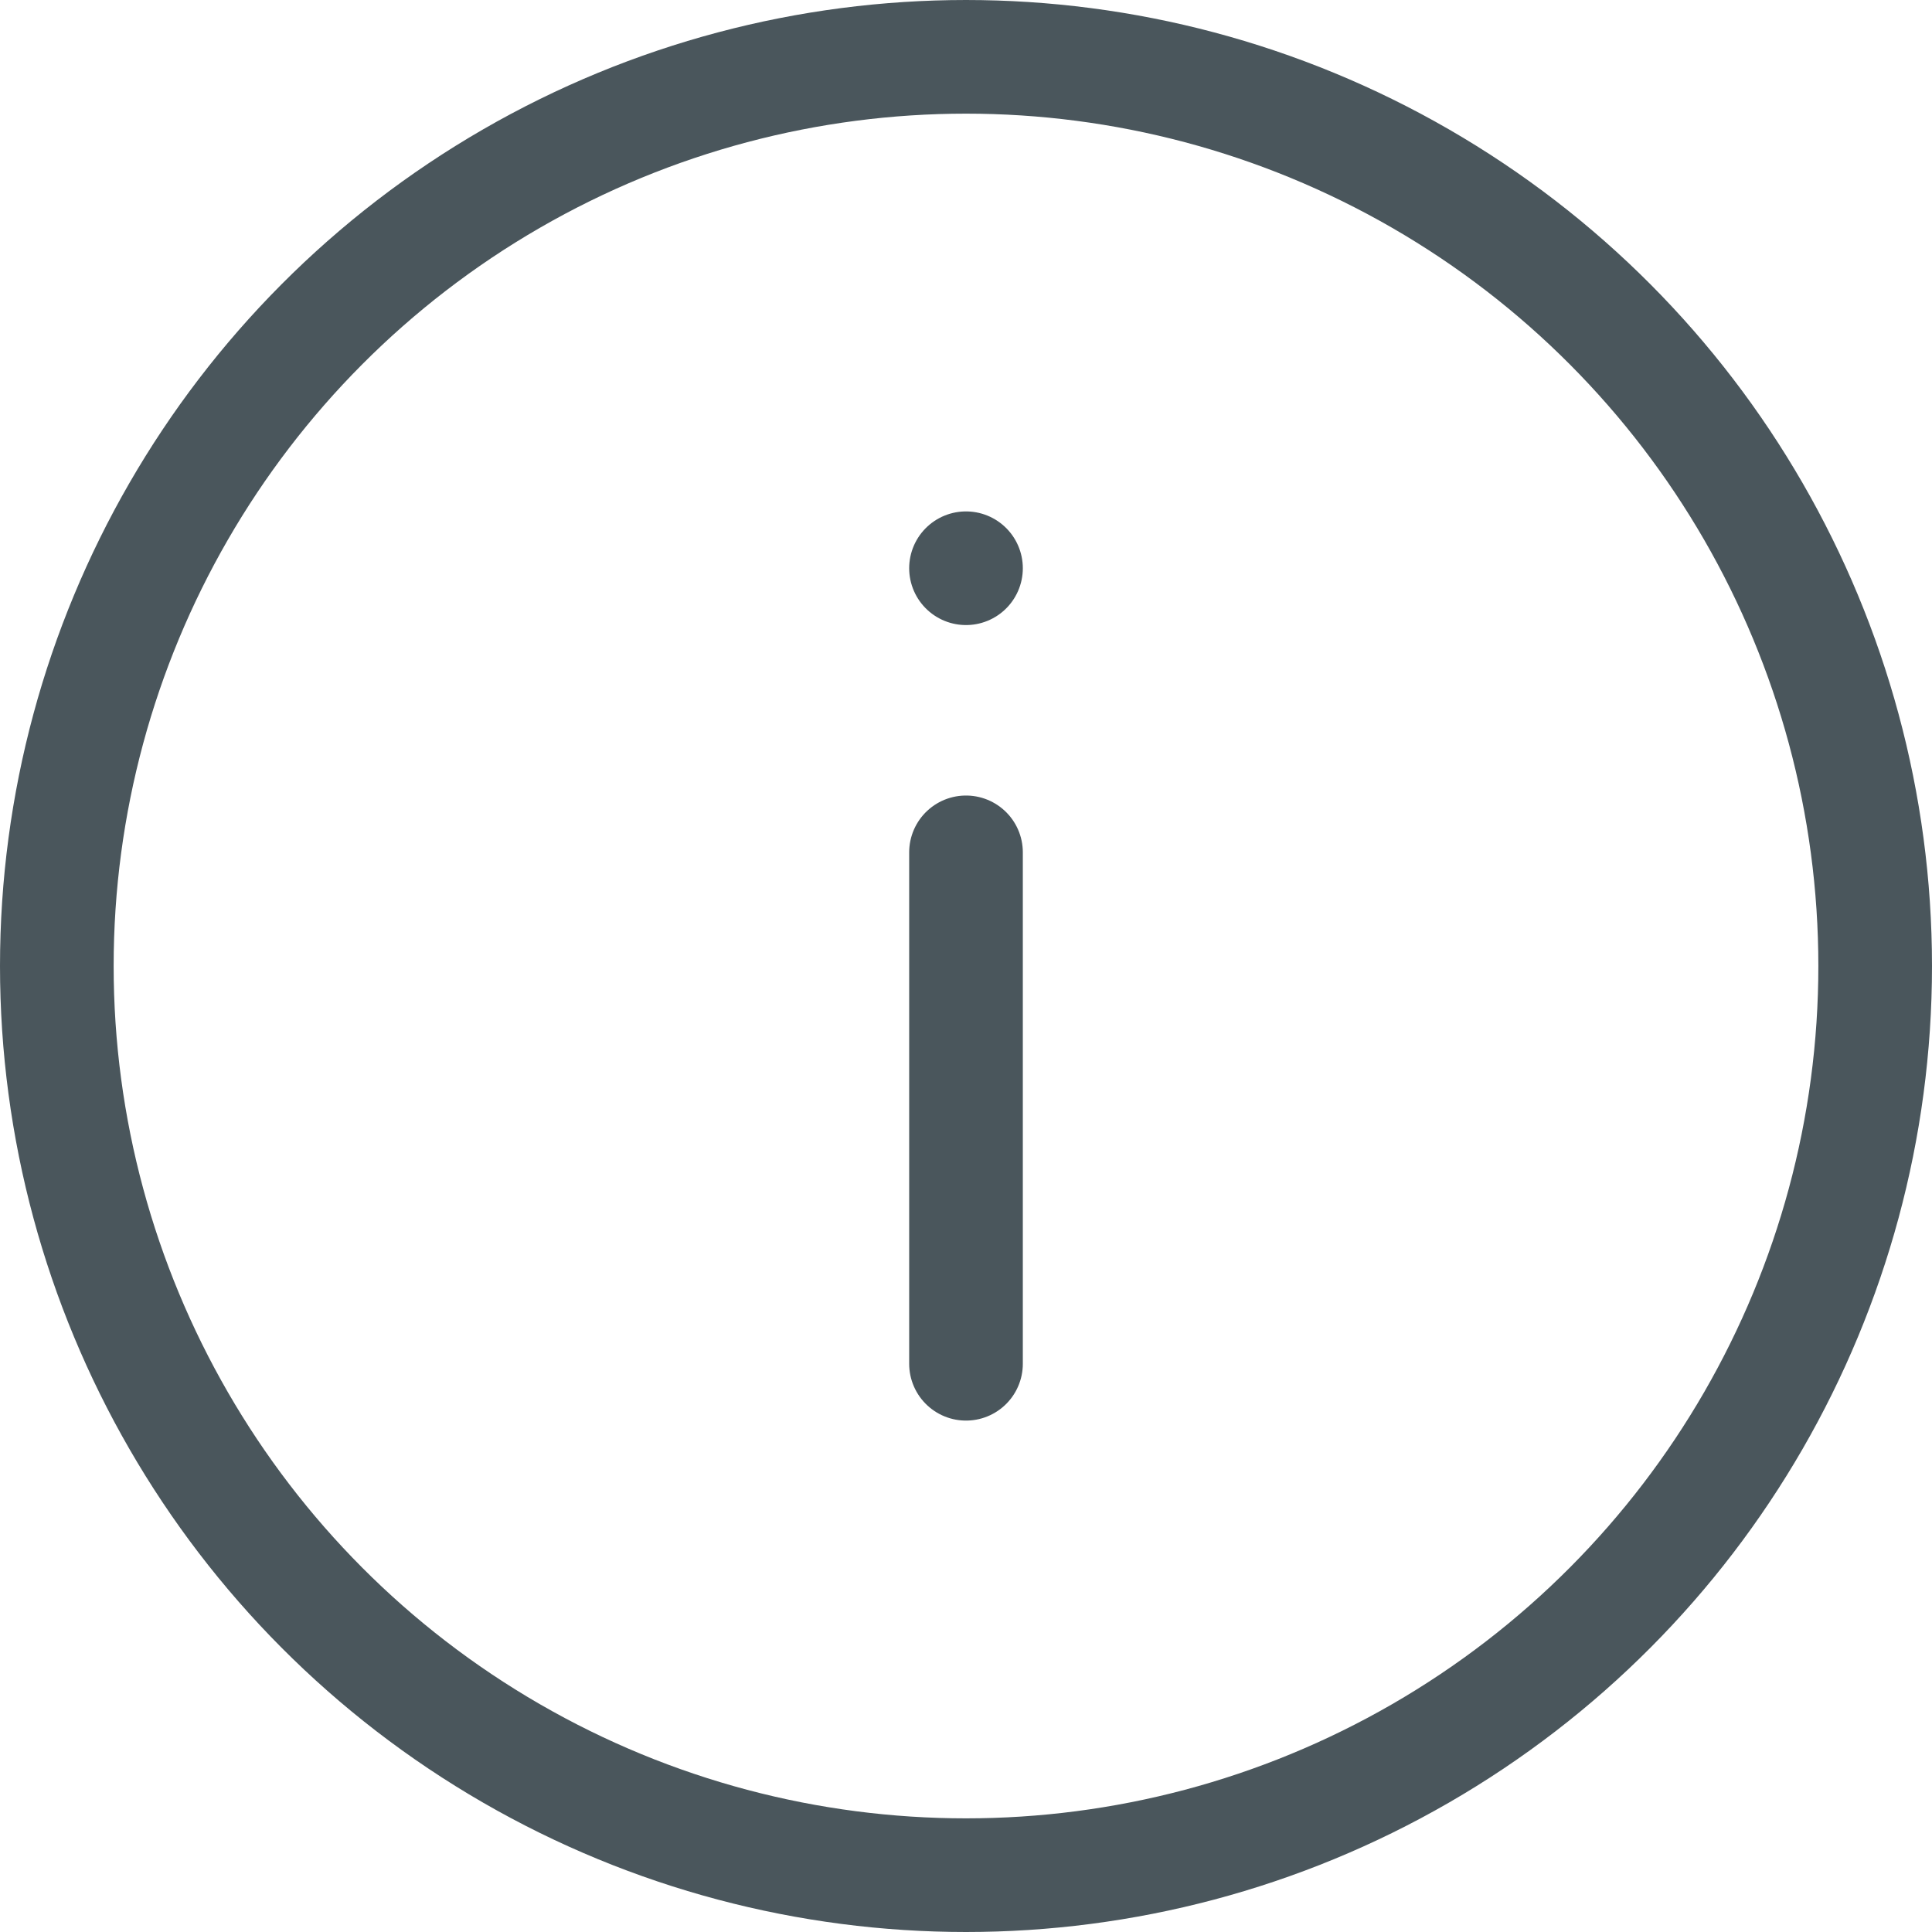 <svg xmlns="http://www.w3.org/2000/svg" width="34" height="34" viewBox="0 0 34 34">
  <g id="Gruppe_154" data-name="Gruppe 154" transform="translate(-1306 -7881)">
    <circle id="Ellipse_6" data-name="Ellipse 6" cx="16" cy="16" r="16" transform="translate(1307 7882)" fill="none" stroke="#4a565c" stroke-linecap="round" stroke-linejoin="round" stroke-width="2"/>
    <line id="Linie_23" data-name="Linie 23" y1="9" transform="translate(1323 7896)" fill="none" stroke="#4a565c" stroke-linecap="round" stroke-linejoin="round" stroke-width="2"/>
    <line id="Linie_24" data-name="Linie 24" transform="translate(1323 7891)" fill="none" stroke="#4a565c" stroke-linecap="round" stroke-linejoin="round" stroke-width="2"/>
  </g>
</svg>

